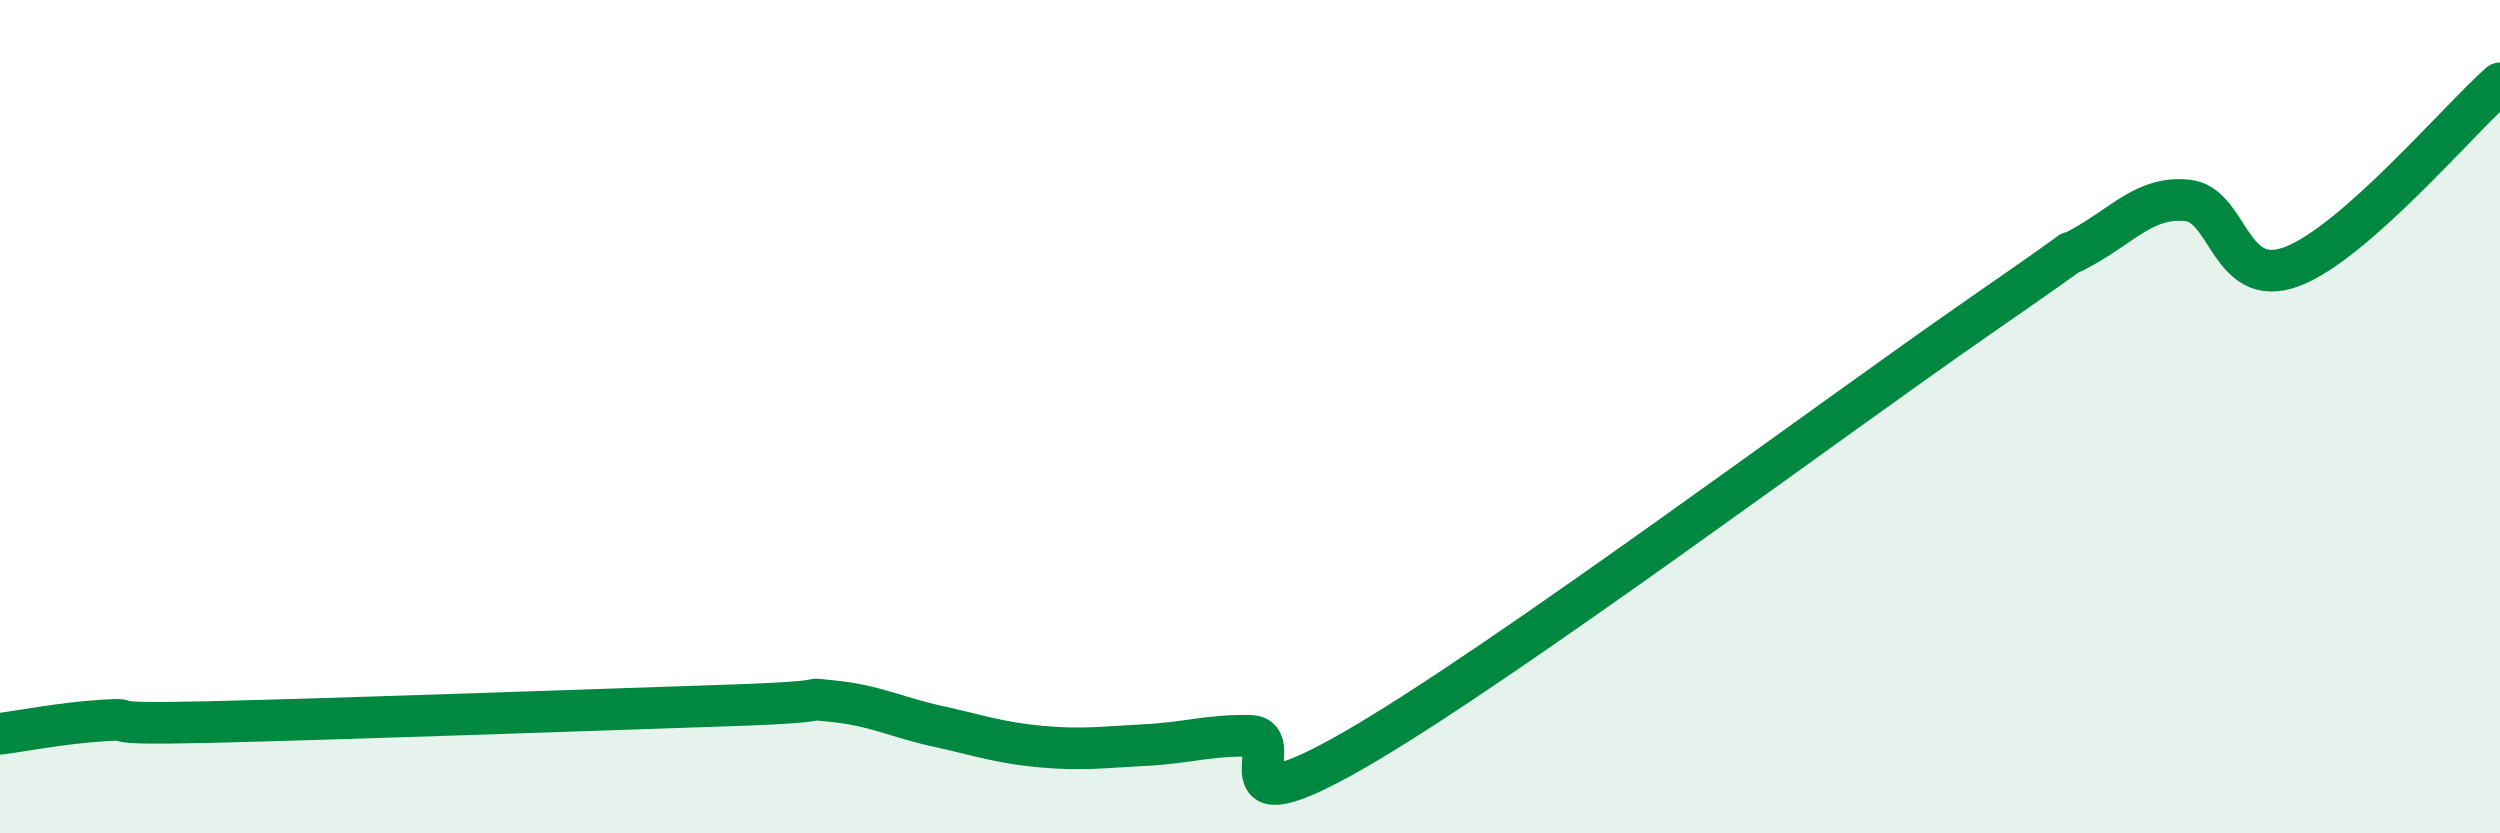 
    <svg width="60" height="20" viewBox="0 0 60 20" xmlns="http://www.w3.org/2000/svg">
      <path
        d="M 0,17.61 C 0.5,17.55 1.5,17.35 2.5,17.29 C 3.5,17.23 2,17.4 5,17.33 C 8,17.26 14.5,17.03 17.5,16.93 C 20.5,16.83 19,16.73 20,16.83 C 21,16.93 21.5,17.21 22.5,17.43 C 23.5,17.65 24,17.83 25,17.92 C 26,18.01 26.5,17.93 27.5,17.88 C 28.5,17.83 29,17.64 30,17.66 C 31,17.68 29,20.01 32.5,18 C 36,15.99 44,10.02 47.5,7.6 C 51,5.18 49,6.48 50,5.92 C 51,5.36 51.5,4.71 52.5,4.81 C 53.5,4.91 53.5,6.96 55,6.4 C 56.5,5.84 59,2.88 60,2L60 20L0 20Z"
        fill="#008740"
        opacity="0.1"
        stroke-linecap="round"
        stroke-linejoin="round"
      />
      <path
        d="M 0,17.61 C 0.5,17.55 1.5,17.35 2.5,17.29 C 3.5,17.23 2,17.4 5,17.33 C 8,17.26 14.5,17.03 17.5,16.93 C 20.5,16.83 19,16.73 20,16.83 C 21,16.93 21.5,17.21 22.5,17.43 C 23.5,17.65 24,17.83 25,17.92 C 26,18.01 26.5,17.93 27.5,17.88 C 28.5,17.83 29,17.64 30,17.66 C 31,17.68 29,20.01 32.5,18 C 36,15.99 44,10.02 47.5,7.6 C 51,5.18 49,6.48 50,5.92 C 51,5.36 51.5,4.71 52.5,4.81 C 53.5,4.91 53.5,6.96 55,6.4 C 56.5,5.84 59,2.88 60,2"
        stroke="#008740"
        stroke-width="1"
        fill="none"
        stroke-linecap="round"
        stroke-linejoin="round"
      />
    </svg>
  
